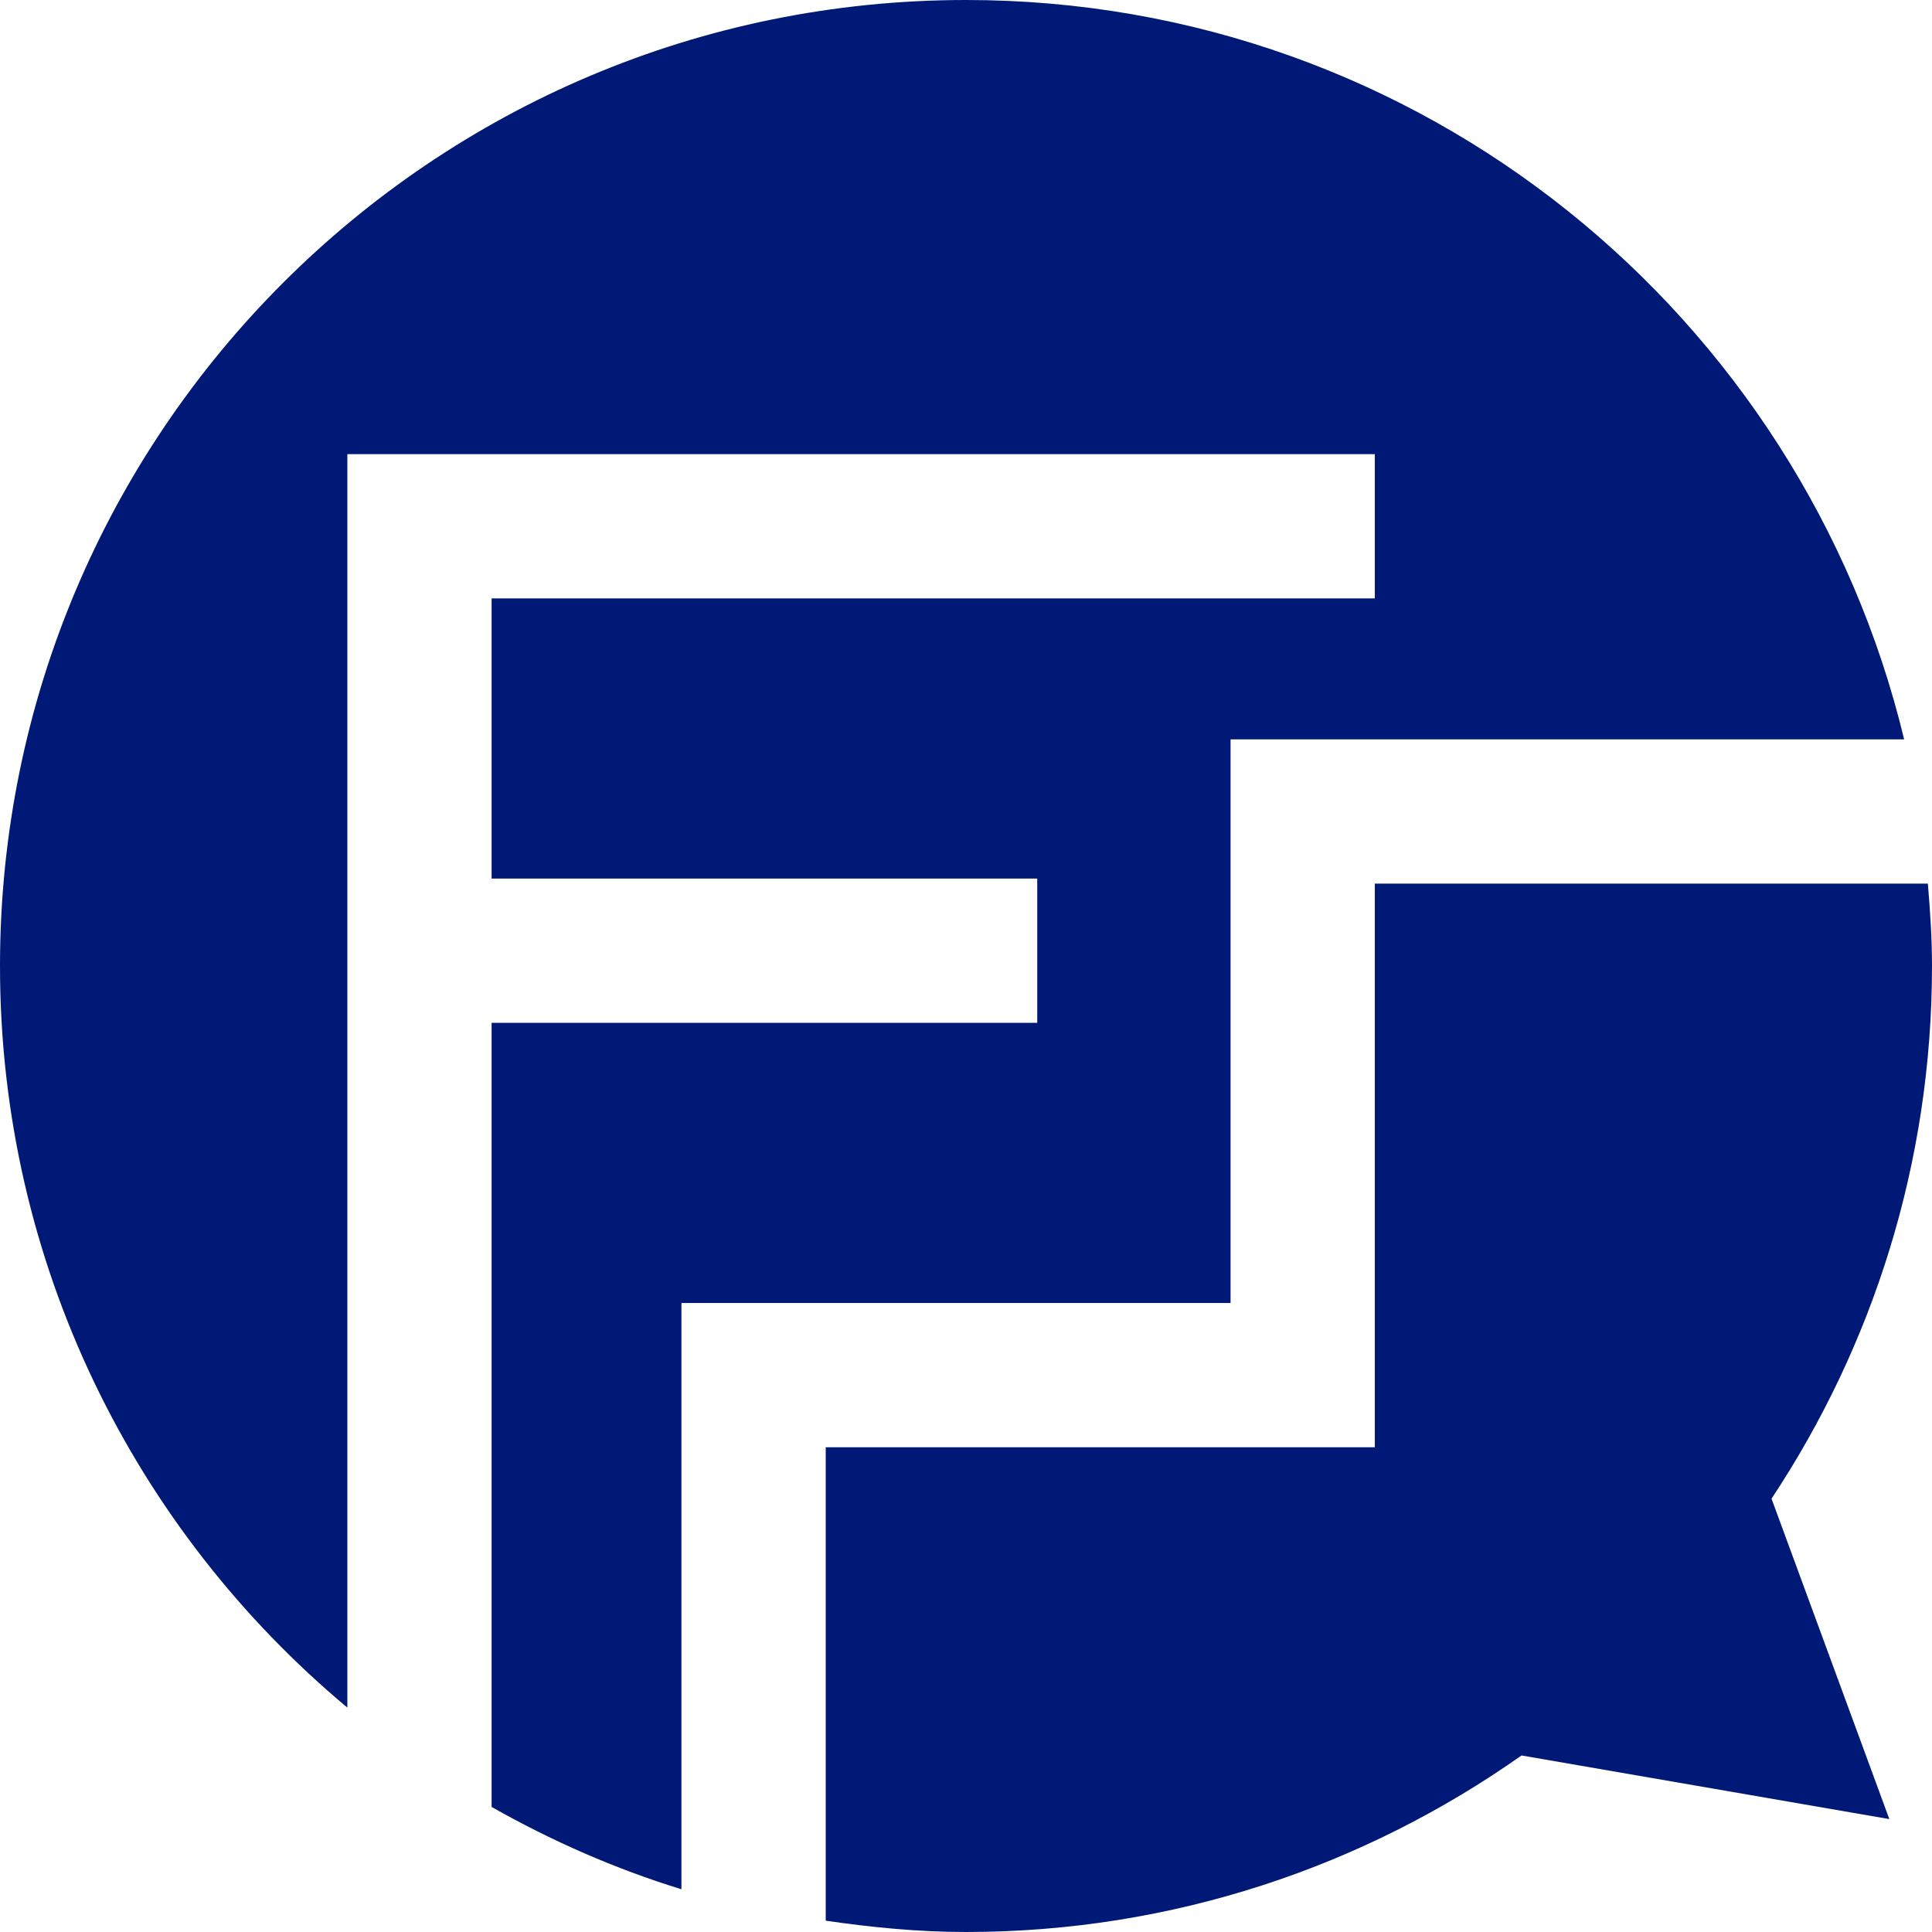 <svg width="48" height="48" viewBox="0 0 48 48" fill="none" xmlns="http://www.w3.org/2000/svg">
<g clip-path="url(#clip0_3_6)">
<path d="M8.63 11.283H34.157V14.867H12.214V21.828H25.77V25.412H12.214V44.893C13.697 45.732 15.271 46.428 16.93 46.938V32.373H30.573V18.369H47.308C44.771 7.836 35.312 0 24 0C10.745 0 0 10.745 0 24C0 31.405 3.358 38.022 8.63 42.425V11.283Z" fill="#001976"/>
<path d="M47.897 21.953H34.157V35.957H20.515L20.515 47.719C21.655 47.885 22.813 48 24 48C29.142 48 33.896 46.368 37.802 43.614L46.94 45.195L44.013 37.234C46.528 33.439 48 28.893 48 24C48 23.309 47.954 22.629 47.897 21.953Z" fill="#001976"/>
</g>
<defs>
<clipPath id="clip0_3_6">
<rect width="48" height="48" fill="white"/>
</clipPath>
</defs>
</svg>
